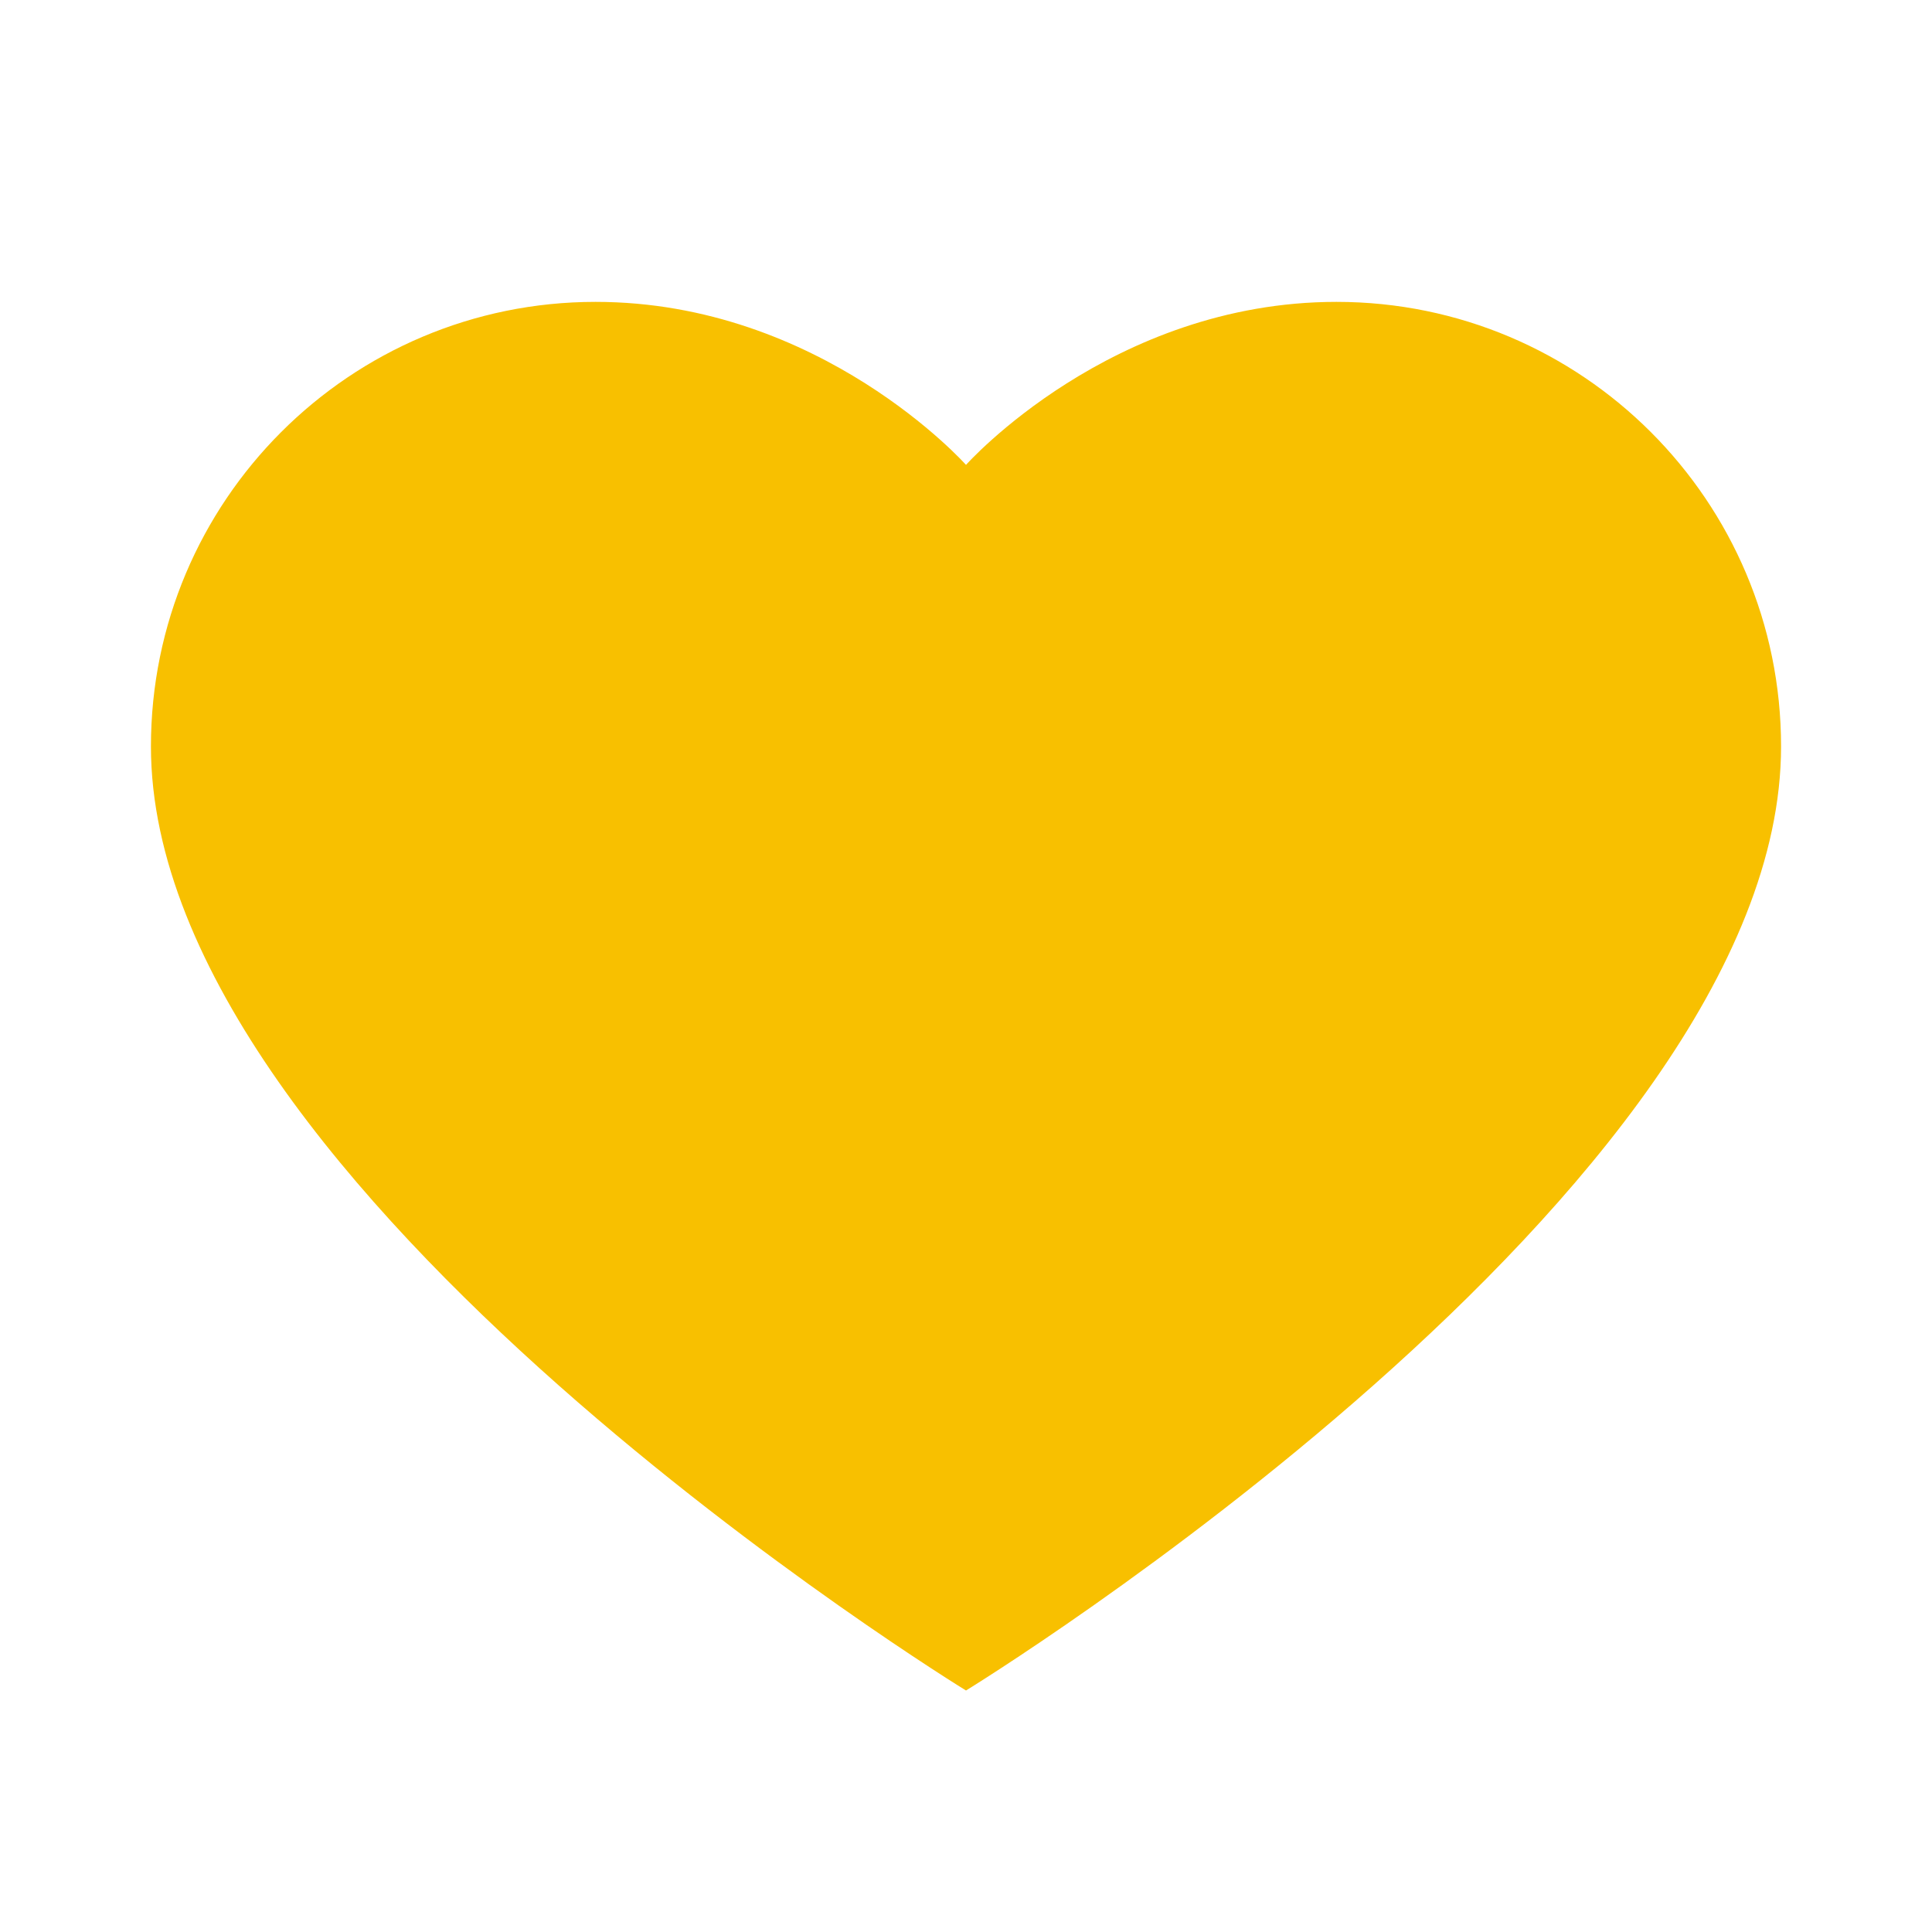﻿<?xml version="1.0" encoding="utf-8"?>
<svg xmlns="http://www.w3.org/2000/svg" viewBox="0 0 64 64" width="24" height="24">
  <path d="M44.273,10C36.806,10,32,15.4,32,15.4S27.194,10,19.727,10C11.594,10,5,16.594,5,24.727C5,39.454,32,56,32,56s27-16.546,27-31.273C59,16.594,52.406,10,44.273,10z" fill="#f8c000" />
</svg>